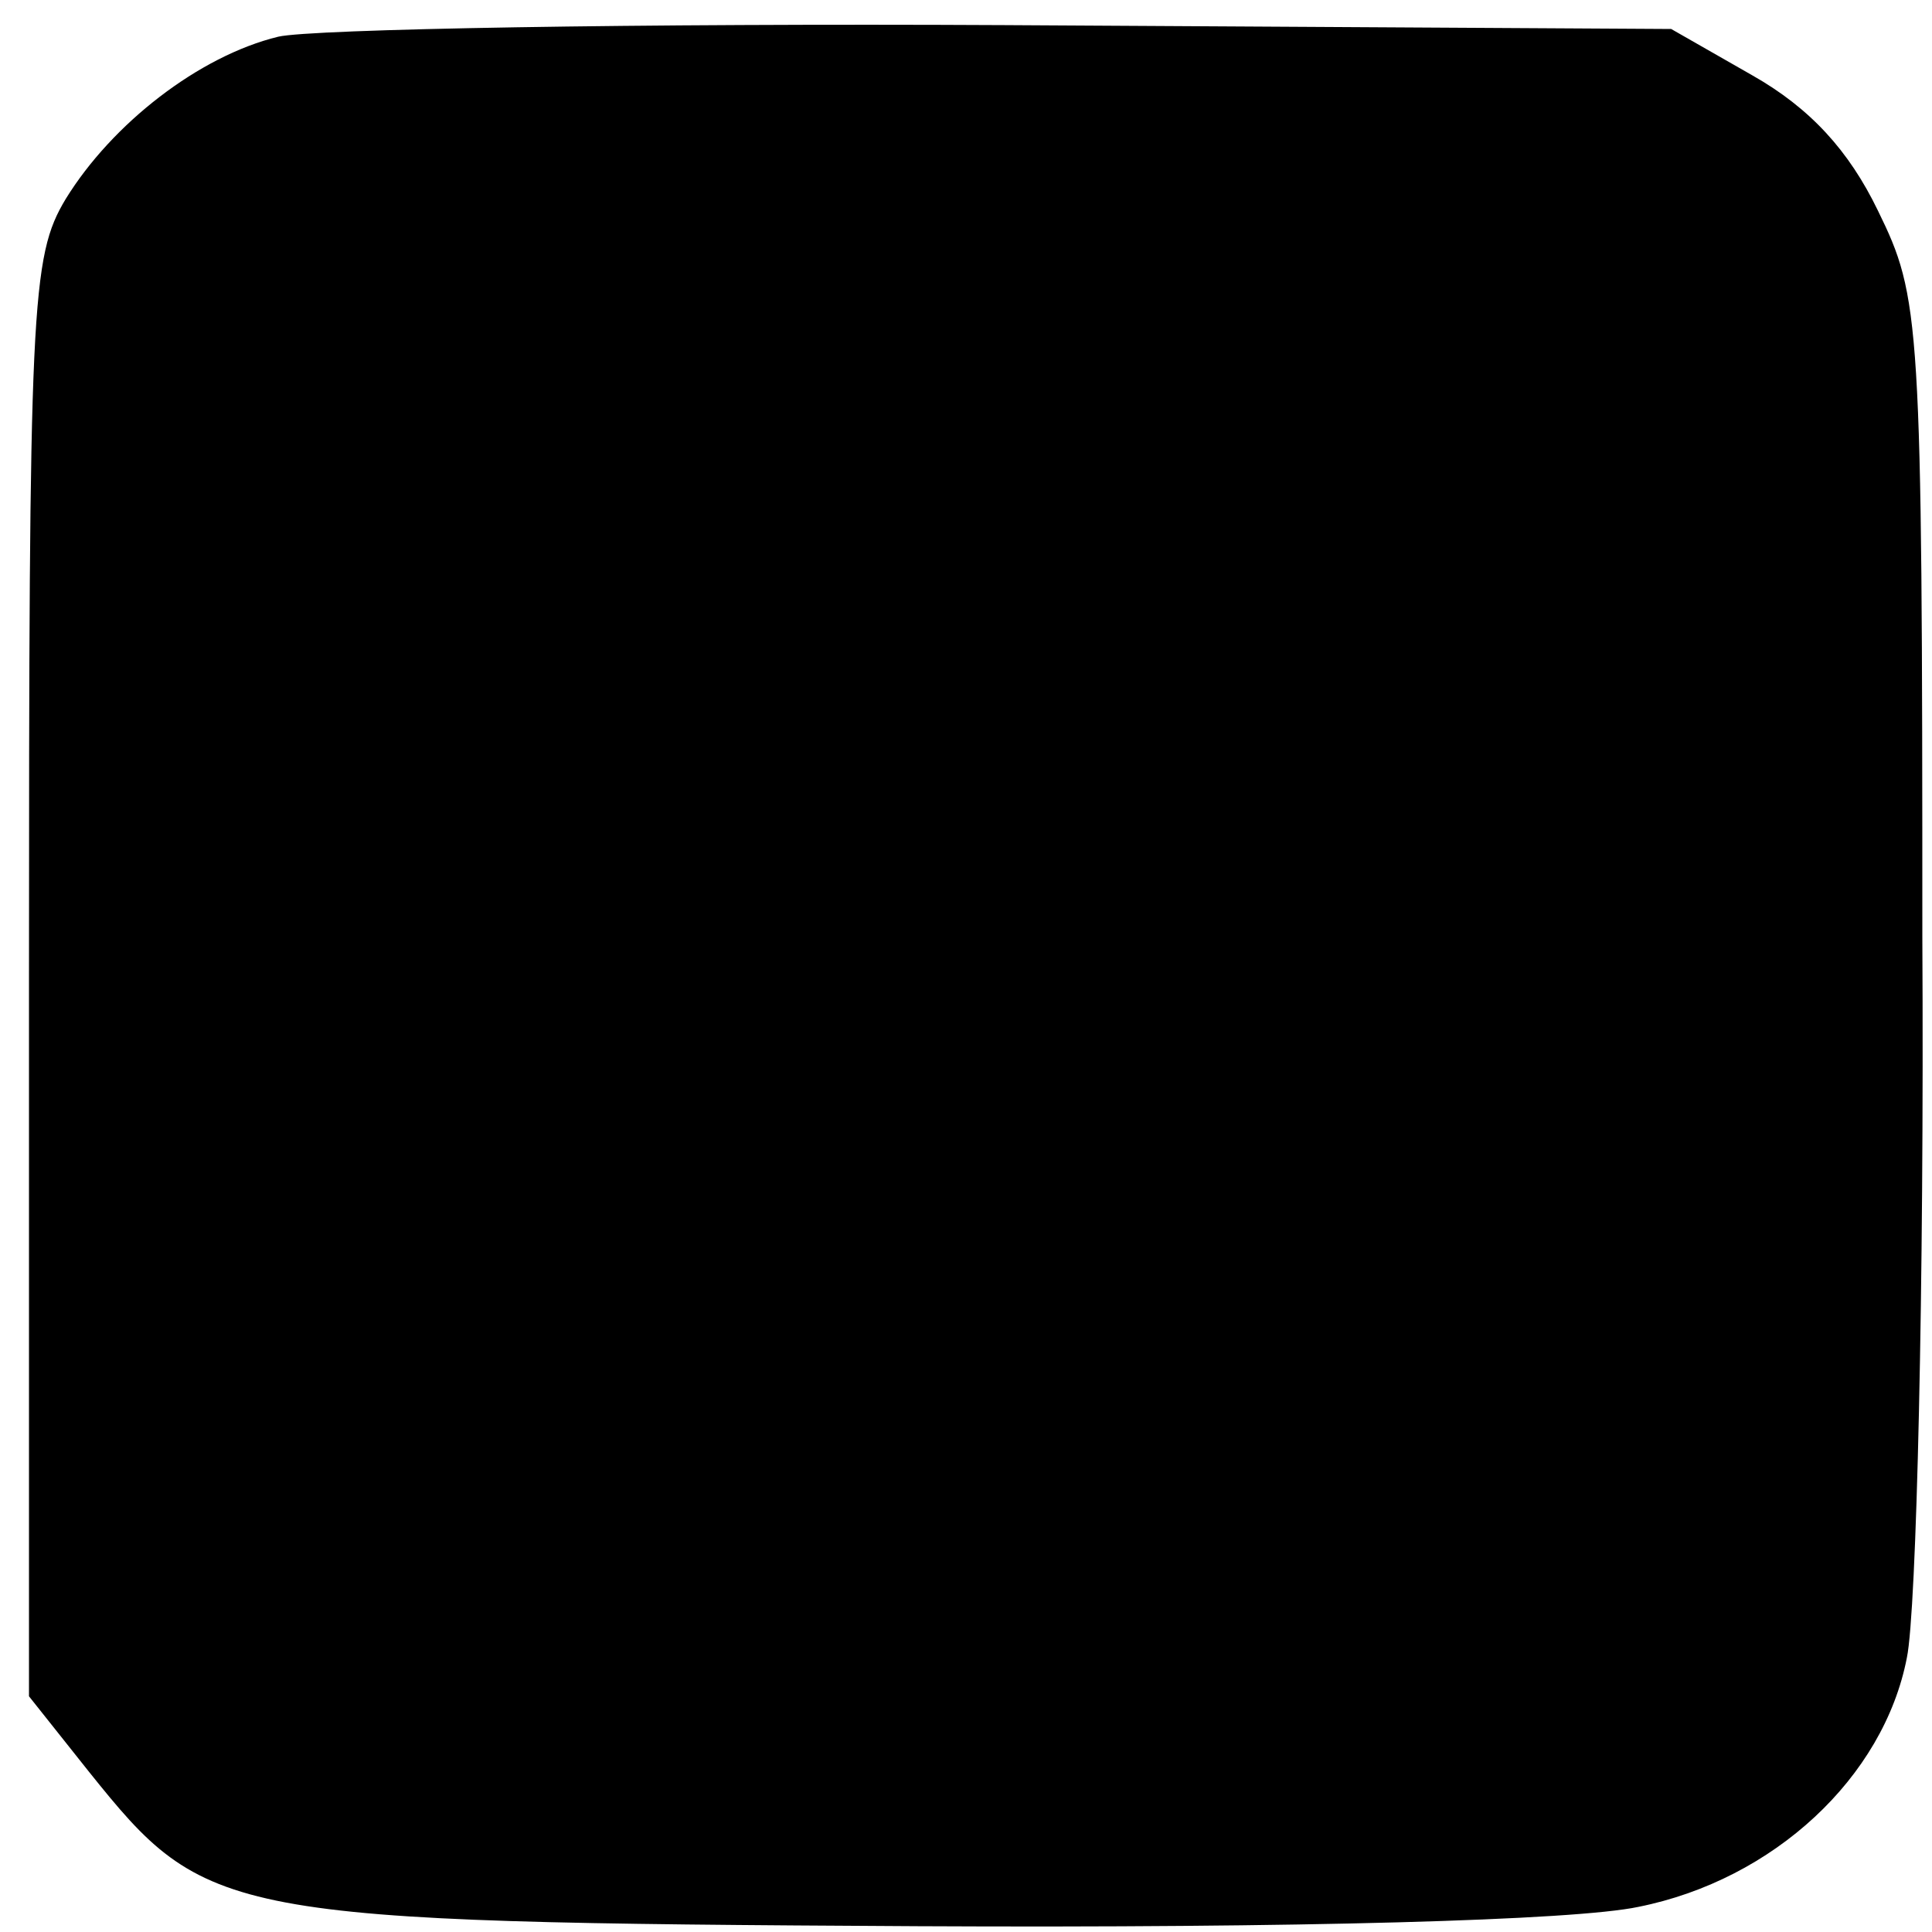<?xml version="1.0" standalone="no"?>
<!DOCTYPE svg PUBLIC "-//W3C//DTD SVG 20010904//EN"
 "http://www.w3.org/TR/2001/REC-SVG-20010904/DTD/svg10.dtd">
<svg version="1.0" xmlns="http://www.w3.org/2000/svg"
 width="100pt" height="100pt" viewBox="0 0 100 100"
 preserveAspectRatio="xMidYMid meet">
<g transform="translate(0,100) scale(0.1,-0.1)"
fill="#000000" stroke="none">
<path d="M144 981 c-41 -10 -86 -45 -110 -84 -18 -30 -19 -54 -19 -404 l0
-371 31 -39 c61 -76 68 -78 429 -80 198 -1 340 3 373 10 70 14 127 67 139 129
5 24 9 192 8 373 0 321 -1 331 -23 376 -15 31 -35 53 -65 70 l-42 24 -345 2
c-190 1 -359 -2 -376 -6z"/>
</g>
</svg>
